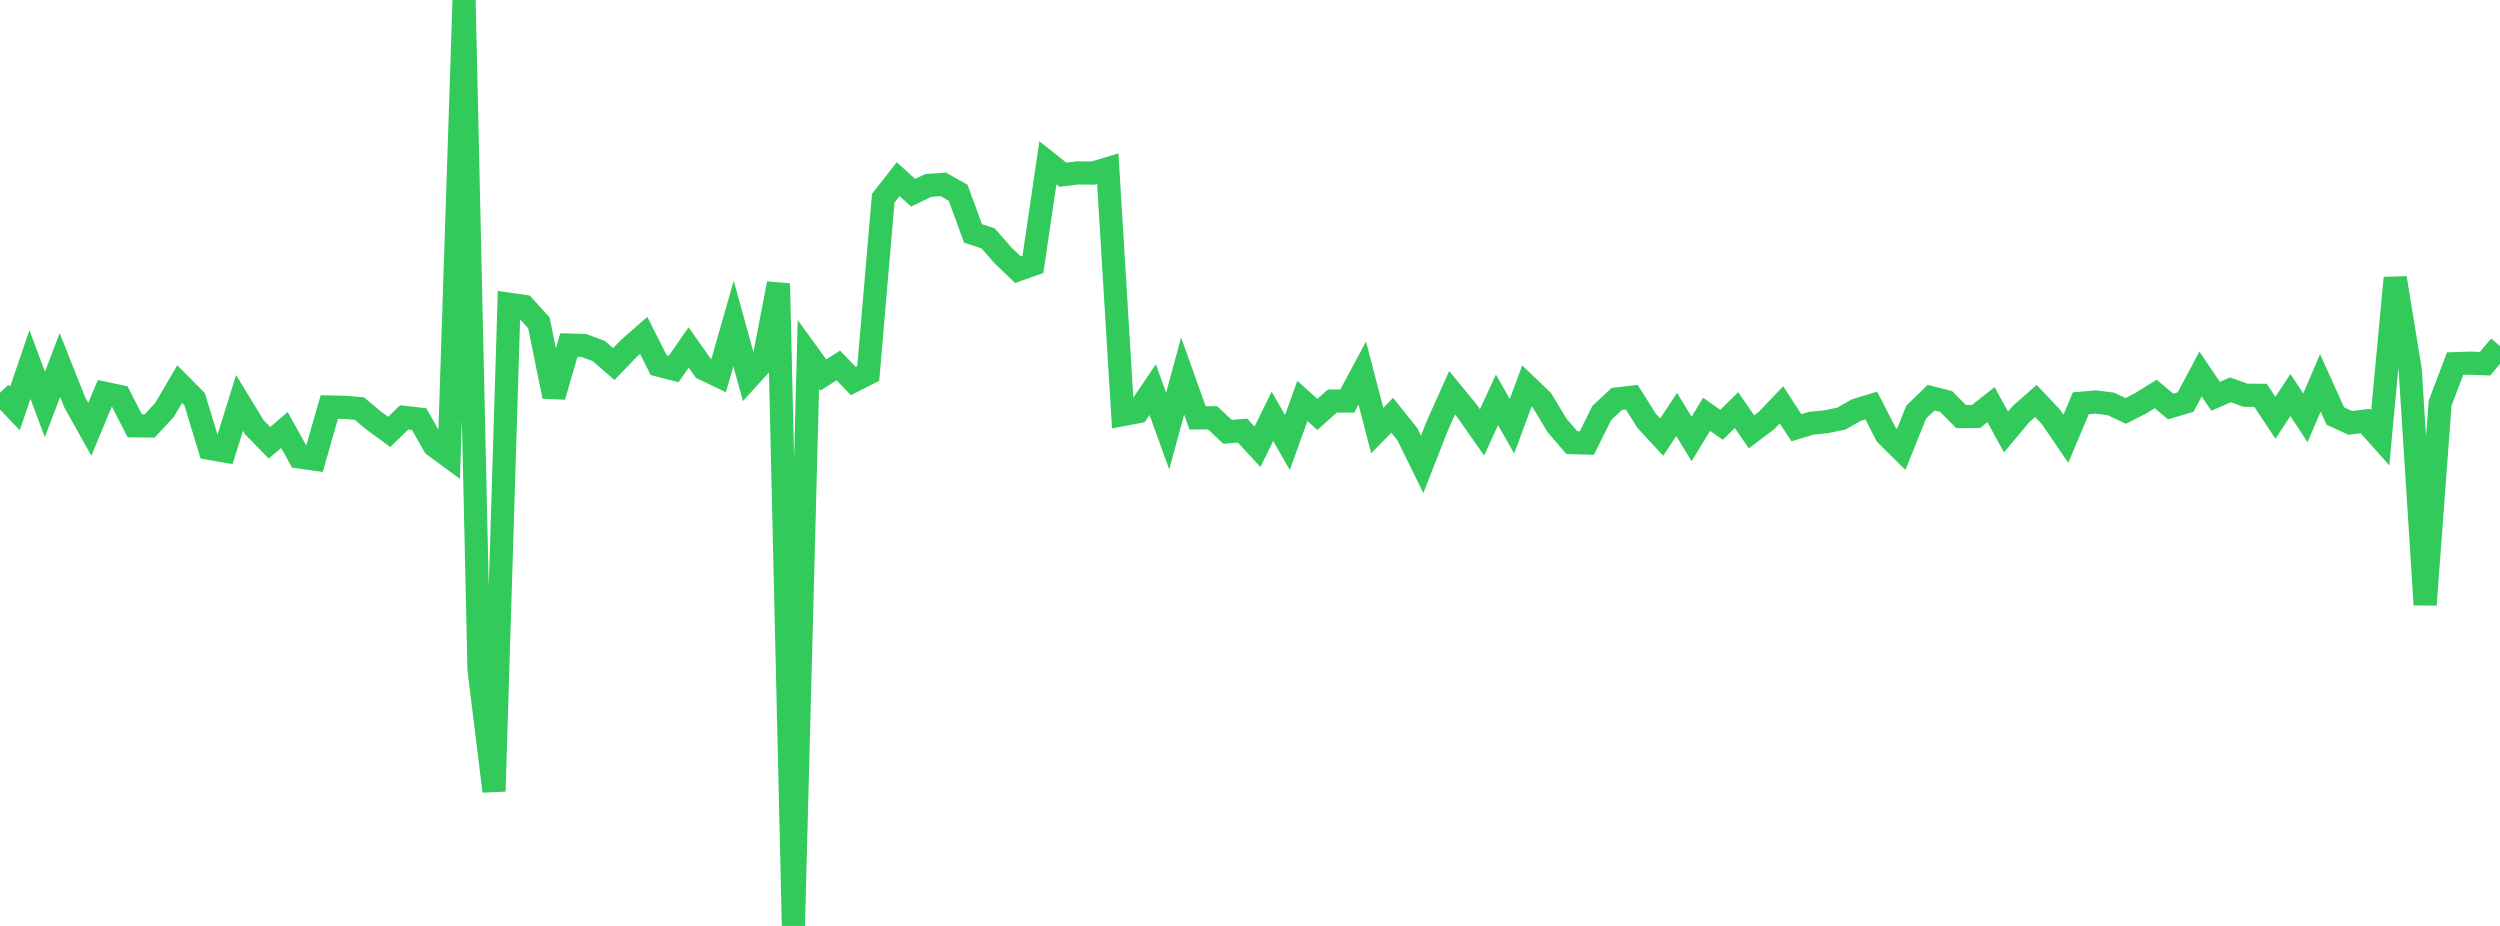 <?xml version="1.0" standalone="no"?>
<!DOCTYPE svg PUBLIC "-//W3C//DTD SVG 1.1//EN" "http://www.w3.org/Graphics/SVG/1.1/DTD/svg11.dtd">

<svg width="135" height="50" viewBox="0 0 135 50" preserveAspectRatio="none" 
  xmlns="http://www.w3.org/2000/svg"
  xmlns:xlink="http://www.w3.org/1999/xlink">


<polyline points="0.0, 21.209 0.808, 22.058 1.617, 19.683 2.425, 21.838 3.234, 19.71 4.042, 21.739 4.85, 23.184 5.659, 21.238 6.467, 21.408 7.275, 22.992 8.084, 23.002 8.892, 22.124 9.701, 20.743 10.509, 21.557 11.317, 24.211 12.126, 24.353 12.934, 21.758 13.743, 23.082 14.551, 23.907 15.359, 23.221 16.168, 24.679 16.976, 24.792 17.784, 21.979 18.593, 21.998 19.401, 22.058 20.21, 22.734 21.018, 23.323 21.826, 22.537 22.635, 22.63 23.443, 24.059 24.251, 24.654 25.06, 0.0 25.868, 36.163 26.677, 42.729 27.485, 16.429 28.293, 16.544 29.102, 17.437 29.91, 21.41 30.719, 18.631 31.527, 18.655 32.335, 18.955 33.144, 19.66 33.952, 18.821 34.76, 18.112 35.569, 19.717 36.377, 19.928 37.186, 18.763 37.994, 19.908 38.802, 20.299 39.611, 17.469 40.419, 20.398 41.228, 19.506 42.036, 15.313 42.844, 50.0 43.653, 19.139 44.461, 20.251 45.269, 19.734 46.078, 20.573 46.886, 20.163 47.695, 10.705 48.503, 9.675 49.311, 10.409 50.12, 10.015 50.928, 9.953 51.737, 10.405 52.545, 12.608 53.353, 12.87 54.162, 13.79 54.97, 14.564 55.778, 14.279 56.587, 8.791 57.395, 9.434 58.204, 9.335 59.012, 9.347 59.82, 9.107 60.629, 22.389 61.437, 22.236 62.246, 21.039 63.054, 23.278 63.862, 20.308 64.671, 22.567 65.479, 22.559 66.287, 23.318 67.096, 23.253 67.904, 24.125 68.713, 22.481 69.521, 23.896 70.329, 21.65 71.138, 22.38 71.946, 21.658 72.754, 21.655 73.563, 20.143 74.371, 23.25 75.18, 22.425 75.988, 23.432 76.796, 25.078 77.605, 23.012 78.413, 21.211 79.222, 22.195 80.03, 23.348 80.838, 21.594 81.647, 23.017 82.455, 20.842 83.263, 21.615 84.072, 22.959 84.88, 23.903 85.689, 23.924 86.497, 22.299 87.305, 21.543 88.114, 21.448 88.922, 22.727 89.731, 23.603 90.539, 22.382 91.347, 23.704 92.156, 22.373 92.964, 22.941 93.772, 22.145 94.581, 23.318 95.389, 22.71 96.198, 21.859 97.006, 23.098 97.814, 22.854 98.623, 22.772 99.431, 22.604 100.24, 22.145 101.048, 21.898 101.856, 23.471 102.665, 24.271 103.473, 22.257 104.281, 21.474 105.09, 21.681 105.898, 22.494 106.707, 22.49 107.515, 21.852 108.323, 23.328 109.132, 22.362 109.94, 21.652 110.749, 22.51 111.557, 23.693 112.365, 21.776 113.174, 21.708 113.982, 21.809 114.79, 22.19 115.599, 21.777 116.407, 21.274 117.216, 21.951 118.024, 21.711 118.832, 20.195 119.641, 21.4 120.449, 21.051 121.257, 21.343 122.066, 21.346 122.874, 22.56 123.683, 21.332 124.491, 22.564 125.299, 20.676 126.108, 22.465 126.916, 22.835 127.725, 22.735 128.533, 23.642 129.341, 15.01 130.15, 19.954 130.958, 32.656 131.766, 21.772 132.575, 19.638 133.383, 19.611 134.192, 19.64 135.0, 18.686" fill="none" stroke="#32ca5b" stroke-width="1.25"/>

</svg>